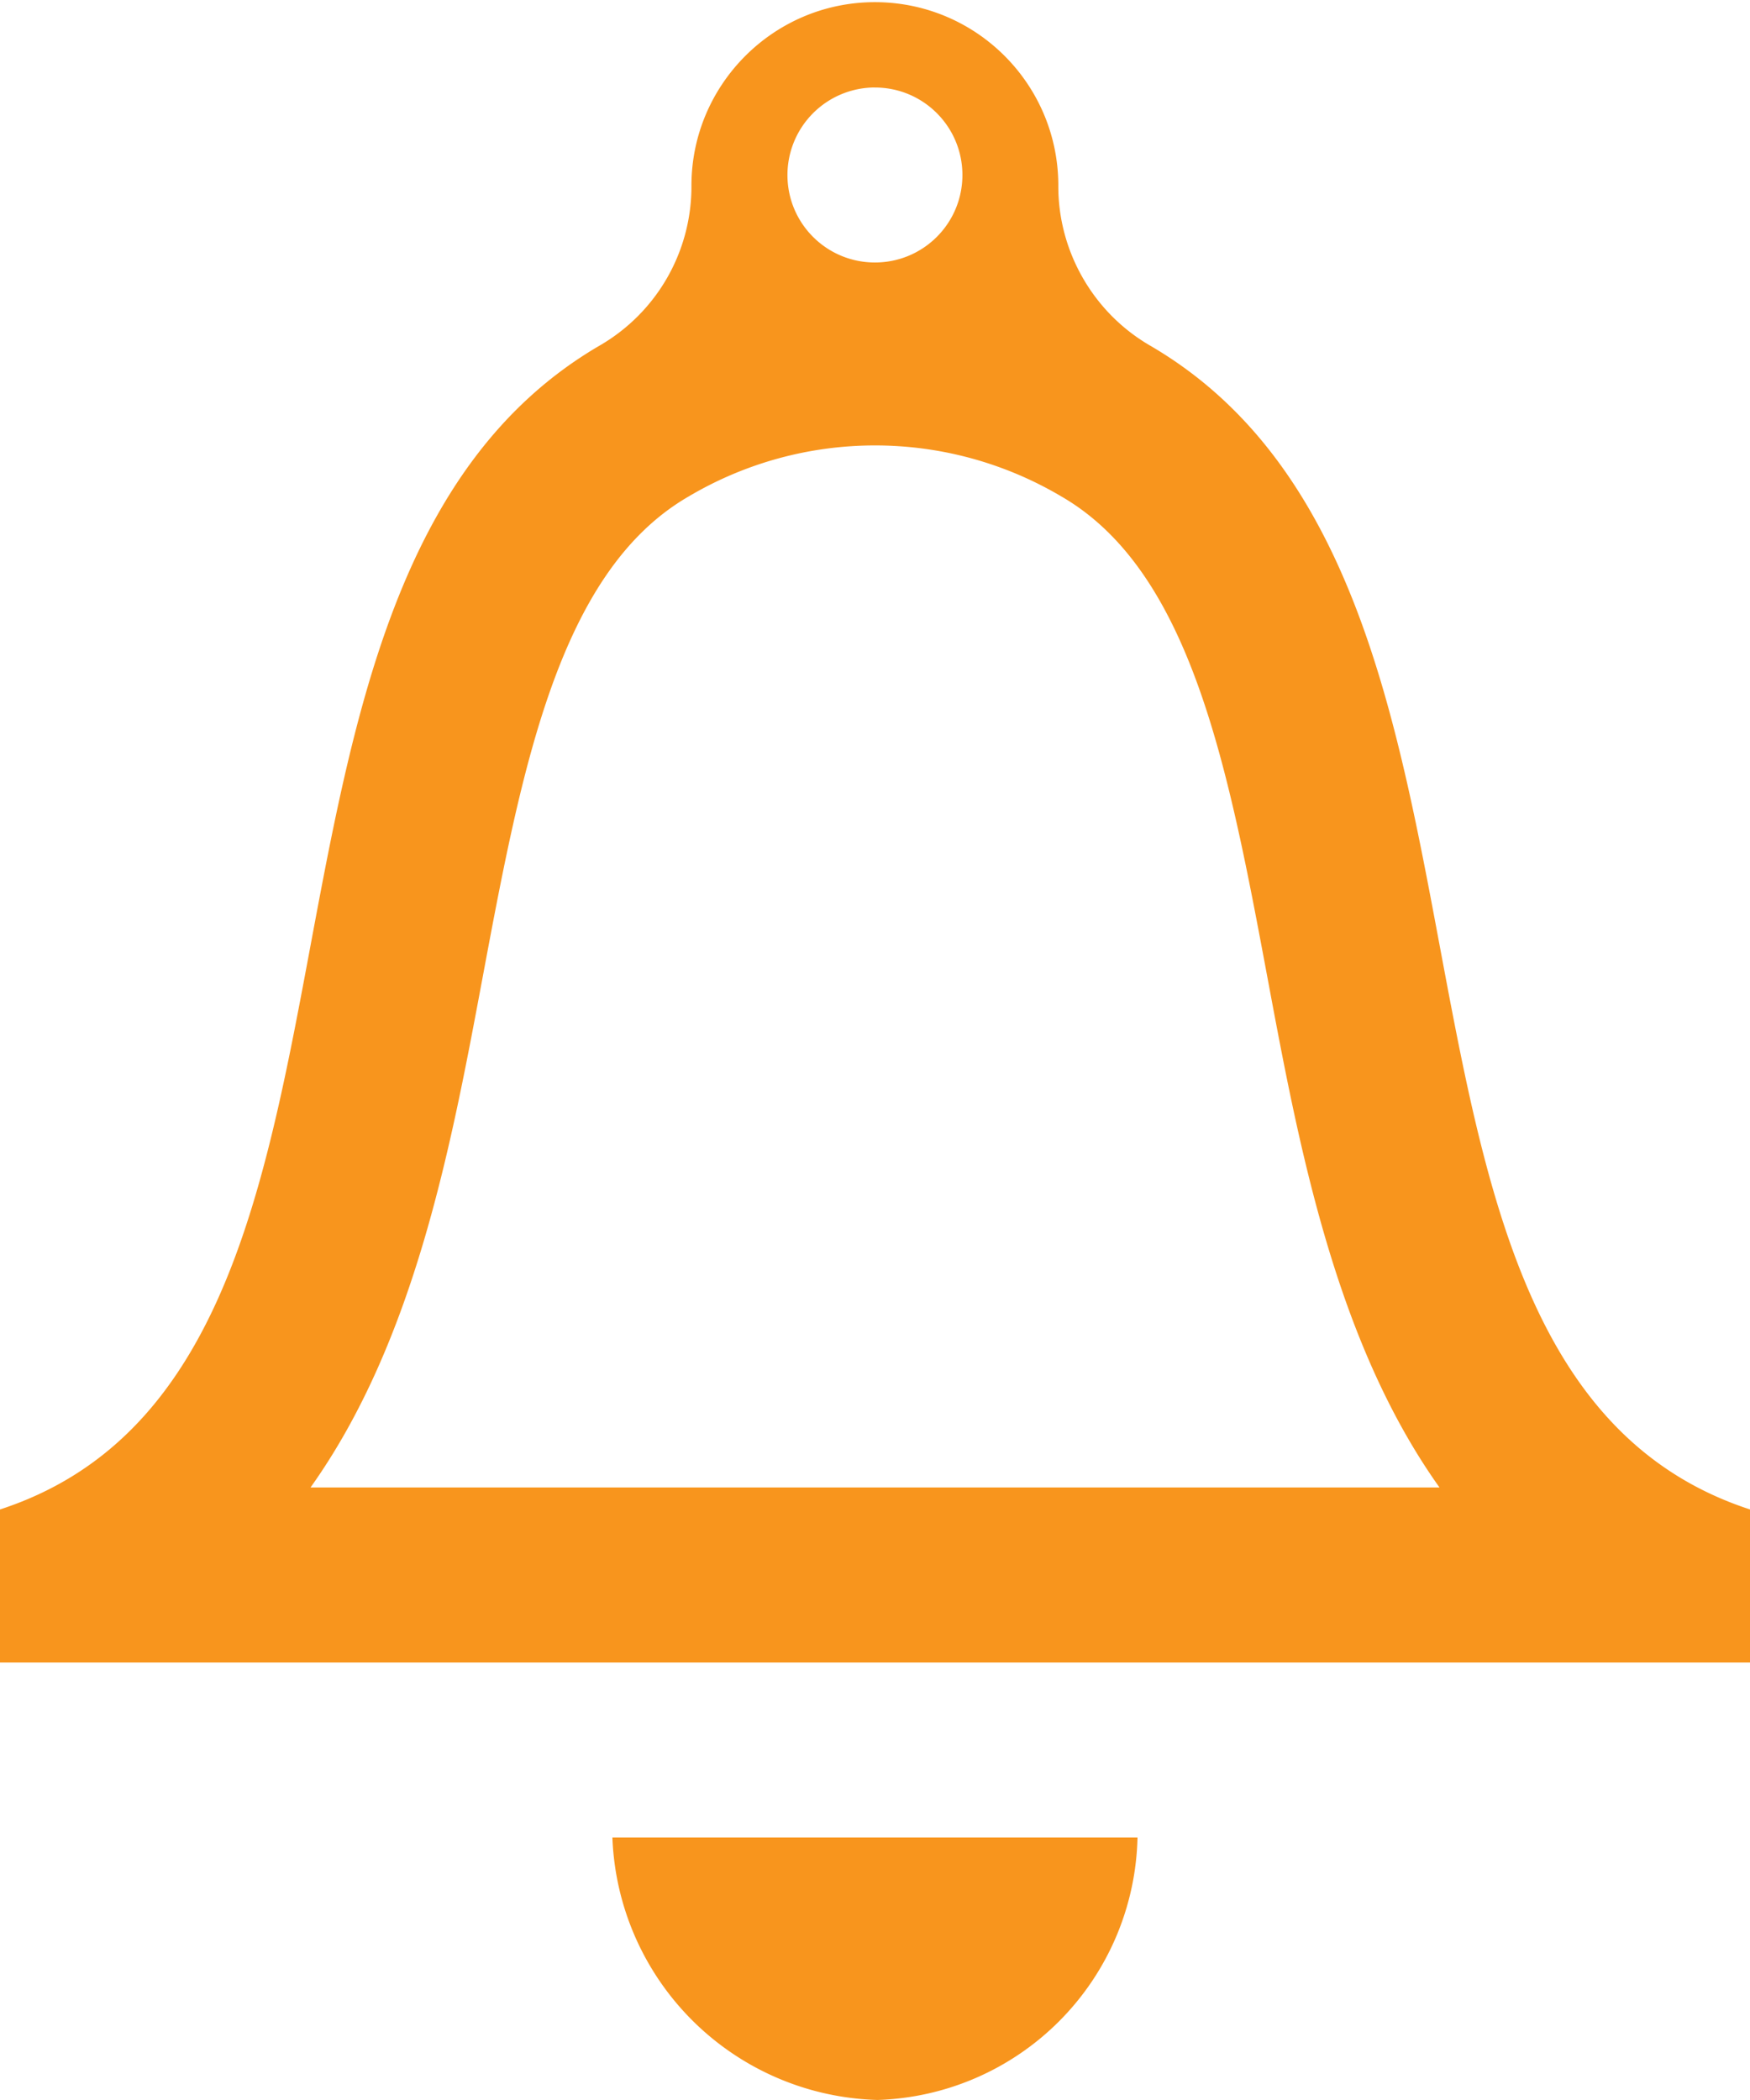 <svg xmlns="http://www.w3.org/2000/svg" width="37.149" height="44.578"><path d="M24.147 39.006a5.7 5.7 0 0 1-5.518 5.572A5.79 5.79 0 0 1 13 39.006zM24.4 7.328c-1.2-.702-1.937-2-1.934-3.38V3.94c0-2.15-1.743-3.894-3.894-3.894S14.678 1.8 14.678 3.94v.006a3.9 3.9 0 0 1-1.934 3.381C4.075 12.36 9.06 29.087 0 32.043v3.25h37.15v-3.25C28.1 29.087 33.075 12.357 24.4 7.328zm-5.827-5.47c1.026 0 1.857.83 1.857 1.857s-.83 1.857-1.857 1.857-1.857-.83-1.857-1.857a1.86 1.86 0 0 1 1.858-1.858zM6.592 31.576c2.208-3.1 2.98-7.227 3.648-10.8.83-4.44 1.614-8.633 4.372-10.233 2.443-1.45 5.483-1.45 7.926 0 2.758 1.6 3.542 5.793 4.372 10.233.667 3.574 1.44 7.7 3.648 10.8z" fill="#f8951d"/></svg>